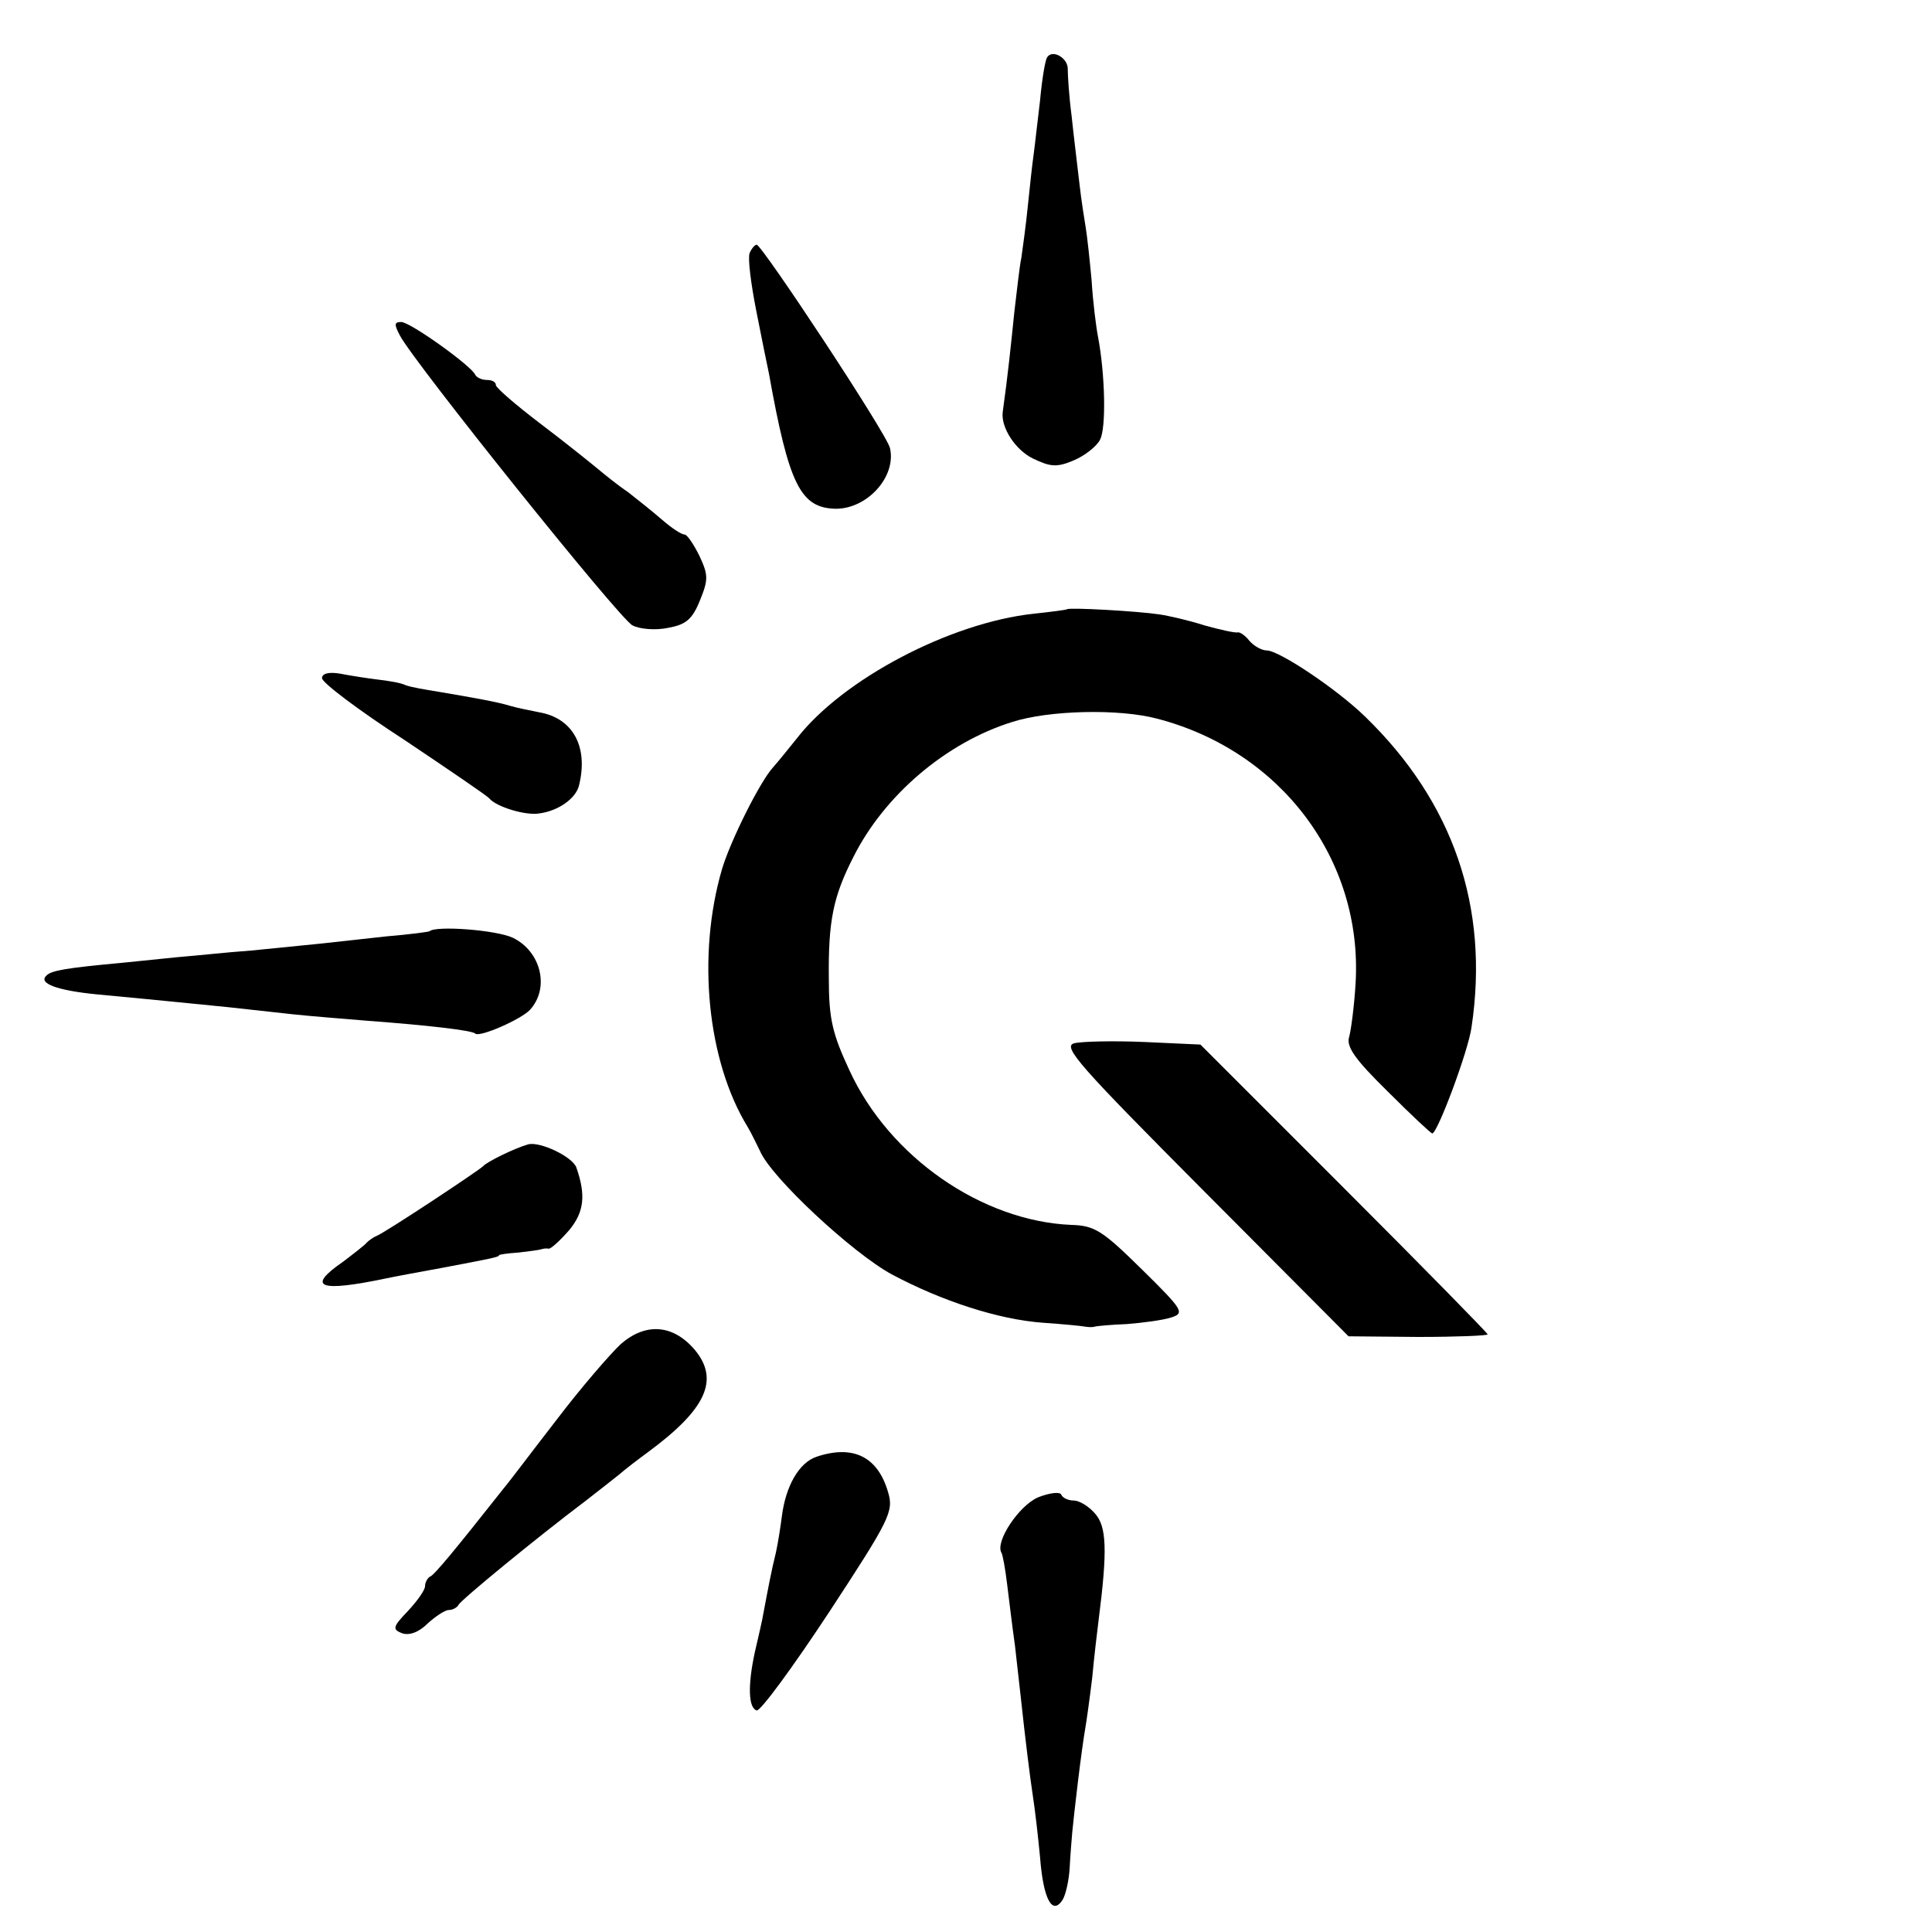 <?xml version="1.0" standalone="no"?>
<!DOCTYPE svg PUBLIC "-//W3C//DTD SVG 20010904//EN"
 "http://www.w3.org/TR/2001/REC-SVG-20010904/DTD/svg10.dtd">
<svg version="1.0" xmlns="http://www.w3.org/2000/svg"
 width="300pt" height="300pt" viewBox="0 0 300 300"
 preserveAspectRatio="xMidYMid meet">
<g transform="translate(0,300) scale(0.1,-0.1)"
fill="#000000" stroke="none">
<path d="M1626 2911 c-3 -4 -8 -34 -11 -67 -4 -32 -8 -70 -10 -84 -2 -14 -6
-50 -9 -80 -3 -30 -8 -66 -10 -80 -3 -14 -7 -52 -11 -85 -5 -49 -10 -98 -18
-155 -3 -24 20 -59 47 -72 27 -13 37 -14 63 -3 17 7 36 22 41 32 10 18 8 102
-3 160 -3 15 -8 55 -10 88 -3 33 -7 69 -9 81 -2 12 -7 43 -10 70 -3 27 -9 74
-12 104 -4 30 -6 63 -6 72 1 18 -24 32 -32 19z"/>
<path d="M1164 2607 c-3 -8 2 -47 10 -88 8 -41 17 -85 20 -99 31 -173 49 -209
104 -210 49 0 94 50 84 94 -4 21 -199 316 -207 316 -3 0 -8 -6 -11 -13z"/>
<path d="M621 2479 c22 -42 341 -440 361 -450 11 -6 36 -8 55 -4 28 5 38 13
50 43 13 32 13 39 -1 69 -9 18 -19 33 -23 33 -5 0 -20 10 -35 23 -15 13 -39
32 -53 43 -15 10 -36 27 -48 37 -12 10 -52 42 -89 70 -38 29 -68 55 -68 59 0
5 -6 8 -14 8 -8 0 -16 4 -18 8 -6 14 -101 82 -115 82 -11 0 -11 -4 -2 -21z"/>
<path d="M1657 2054 c-1 -1 -24 -4 -52 -7 -130 -14 -297 -102 -368 -194 -12
-15 -29 -36 -37 -45 -20 -22 -66 -114 -79 -158 -39 -134 -23 -297 40 -400 5
-8 13 -25 19 -37 17 -41 144 -159 205 -192 77 -41 165 -70 235 -75 30 -2 60
-5 65 -6 6 -1 12 -1 15 0 3 1 25 3 50 4 25 2 55 6 68 10 22 7 20 11 -45 75
-61 60 -73 68 -110 69 -138 6 -282 105 -344 240 -26 56 -32 79 -32 142 -1 91
7 128 38 189 48 96 144 178 247 210 56 18 165 21 225 5 192 -50 319 -219 308
-410 -2 -35 -7 -73 -10 -84 -5 -15 9 -35 60 -85 36 -36 67 -65 69 -65 8 0 56
128 61 165 28 187 -29 350 -165 482 -44 43 -134 103 -153 103 -8 0 -20 7 -27
15 -6 8 -15 14 -18 13 -4 -1 -27 4 -52 11 -25 8 -56 15 -70 17 -33 5 -139 11
-143 8z"/>
<path d="M500 1947 c0 -7 57 -50 128 -96 70 -47 129 -87 132 -91 11 -13 57
-27 78 -23 29 4 56 23 61 43 15 60 -9 105 -62 114 -15 3 -35 7 -45 10 -19 6
-59 13 -112 22 -19 3 -42 7 -50 10 -8 4 -28 7 -45 9 -16 2 -42 6 -57 9 -18 3
-28 0 -28 -7z"/>
<path d="M667 1554 c-1 -1 -31 -5 -67 -8 -36 -4 -81 -9 -100 -11 -19 -2 -69
-7 -110 -11 -41 -3 -86 -8 -100 -9 -14 -1 -59 -6 -100 -10 -87 -8 -111 -12
-118 -20 -13 -12 17 -23 78 -29 117 -11 154 -15 205 -20 28 -3 73 -8 100 -11
28 -3 79 -7 115 -10 94 -7 164 -15 168 -20 7 -6 71 22 85 37 31 34 17 91 -27
112 -26 12 -119 19 -129 10z"/>
<path d="M1668 1380 c-19 -5 9 -36 202 -230 l224 -225 108 -1 c59 0 108 2 108
4 0 2 -100 104 -223 227 l-223 223 -87 4 c-48 2 -97 1 -109 -2z"/>
<path d="M820 1223 c-21 -6 -64 -27 -70 -34 -7 -7 -152 -103 -165 -108 -5 -2
-12 -7 -15 -10 -3 -4 -20 -17 -37 -30 -58 -40 -38 -48 67 -26 14 3 52 10 85
16 79 15 90 17 90 20 0 1 14 3 30 4 17 2 32 4 35 5 3 1 8 2 12 1 4 0 18 13 32
29 23 28 26 54 11 97 -6 17 -57 41 -75 36z"/>
<path d="M964 913 c-17 -16 -62 -68 -100 -118 -38 -49 -74 -97 -81 -105 -79
-100 -109 -136 -115 -138 -4 -2 -8 -9 -8 -15 0 -6 -12 -23 -27 -39 -23 -24
-24 -28 -9 -34 11 -4 26 1 40 15 12 11 27 21 33 21 6 0 13 4 15 8 3 7 121 104
198 162 18 14 41 32 51 40 9 8 30 24 45 35 91 67 112 113 72 160 -34 39 -76
41 -114 8z"/>
<path d="M1268 738 c-27 -9 -48 -45 -54 -93 -2 -16 -6 -41 -9 -55 -7 -28 -13
-60 -19 -92 -2 -13 -9 -42 -14 -64 -11 -51 -10 -86 3 -90 6 -1 56 67 112 152
95 145 101 157 92 187 -16 55 -54 74 -111 55z"/>
<path d="M1612 675 c-30 -13 -67 -69 -57 -86 2 -3 6 -25 9 -50 3 -24 8 -66 12
-94 3 -27 7 -63 9 -80 7 -65 14 -122 19 -155 3 -19 8 -62 11 -94 5 -65 19 -91
35 -66 5 8 10 31 11 50 1 19 3 44 4 55 1 11 5 47 9 80 4 33 9 69 11 80 2 11 7
47 11 80 3 33 8 74 10 90 14 109 12 144 -5 164 -10 12 -25 21 -34 21 -8 0 -17
4 -19 9 -2 5 -18 3 -36 -4z"/>
</g>
</svg>
